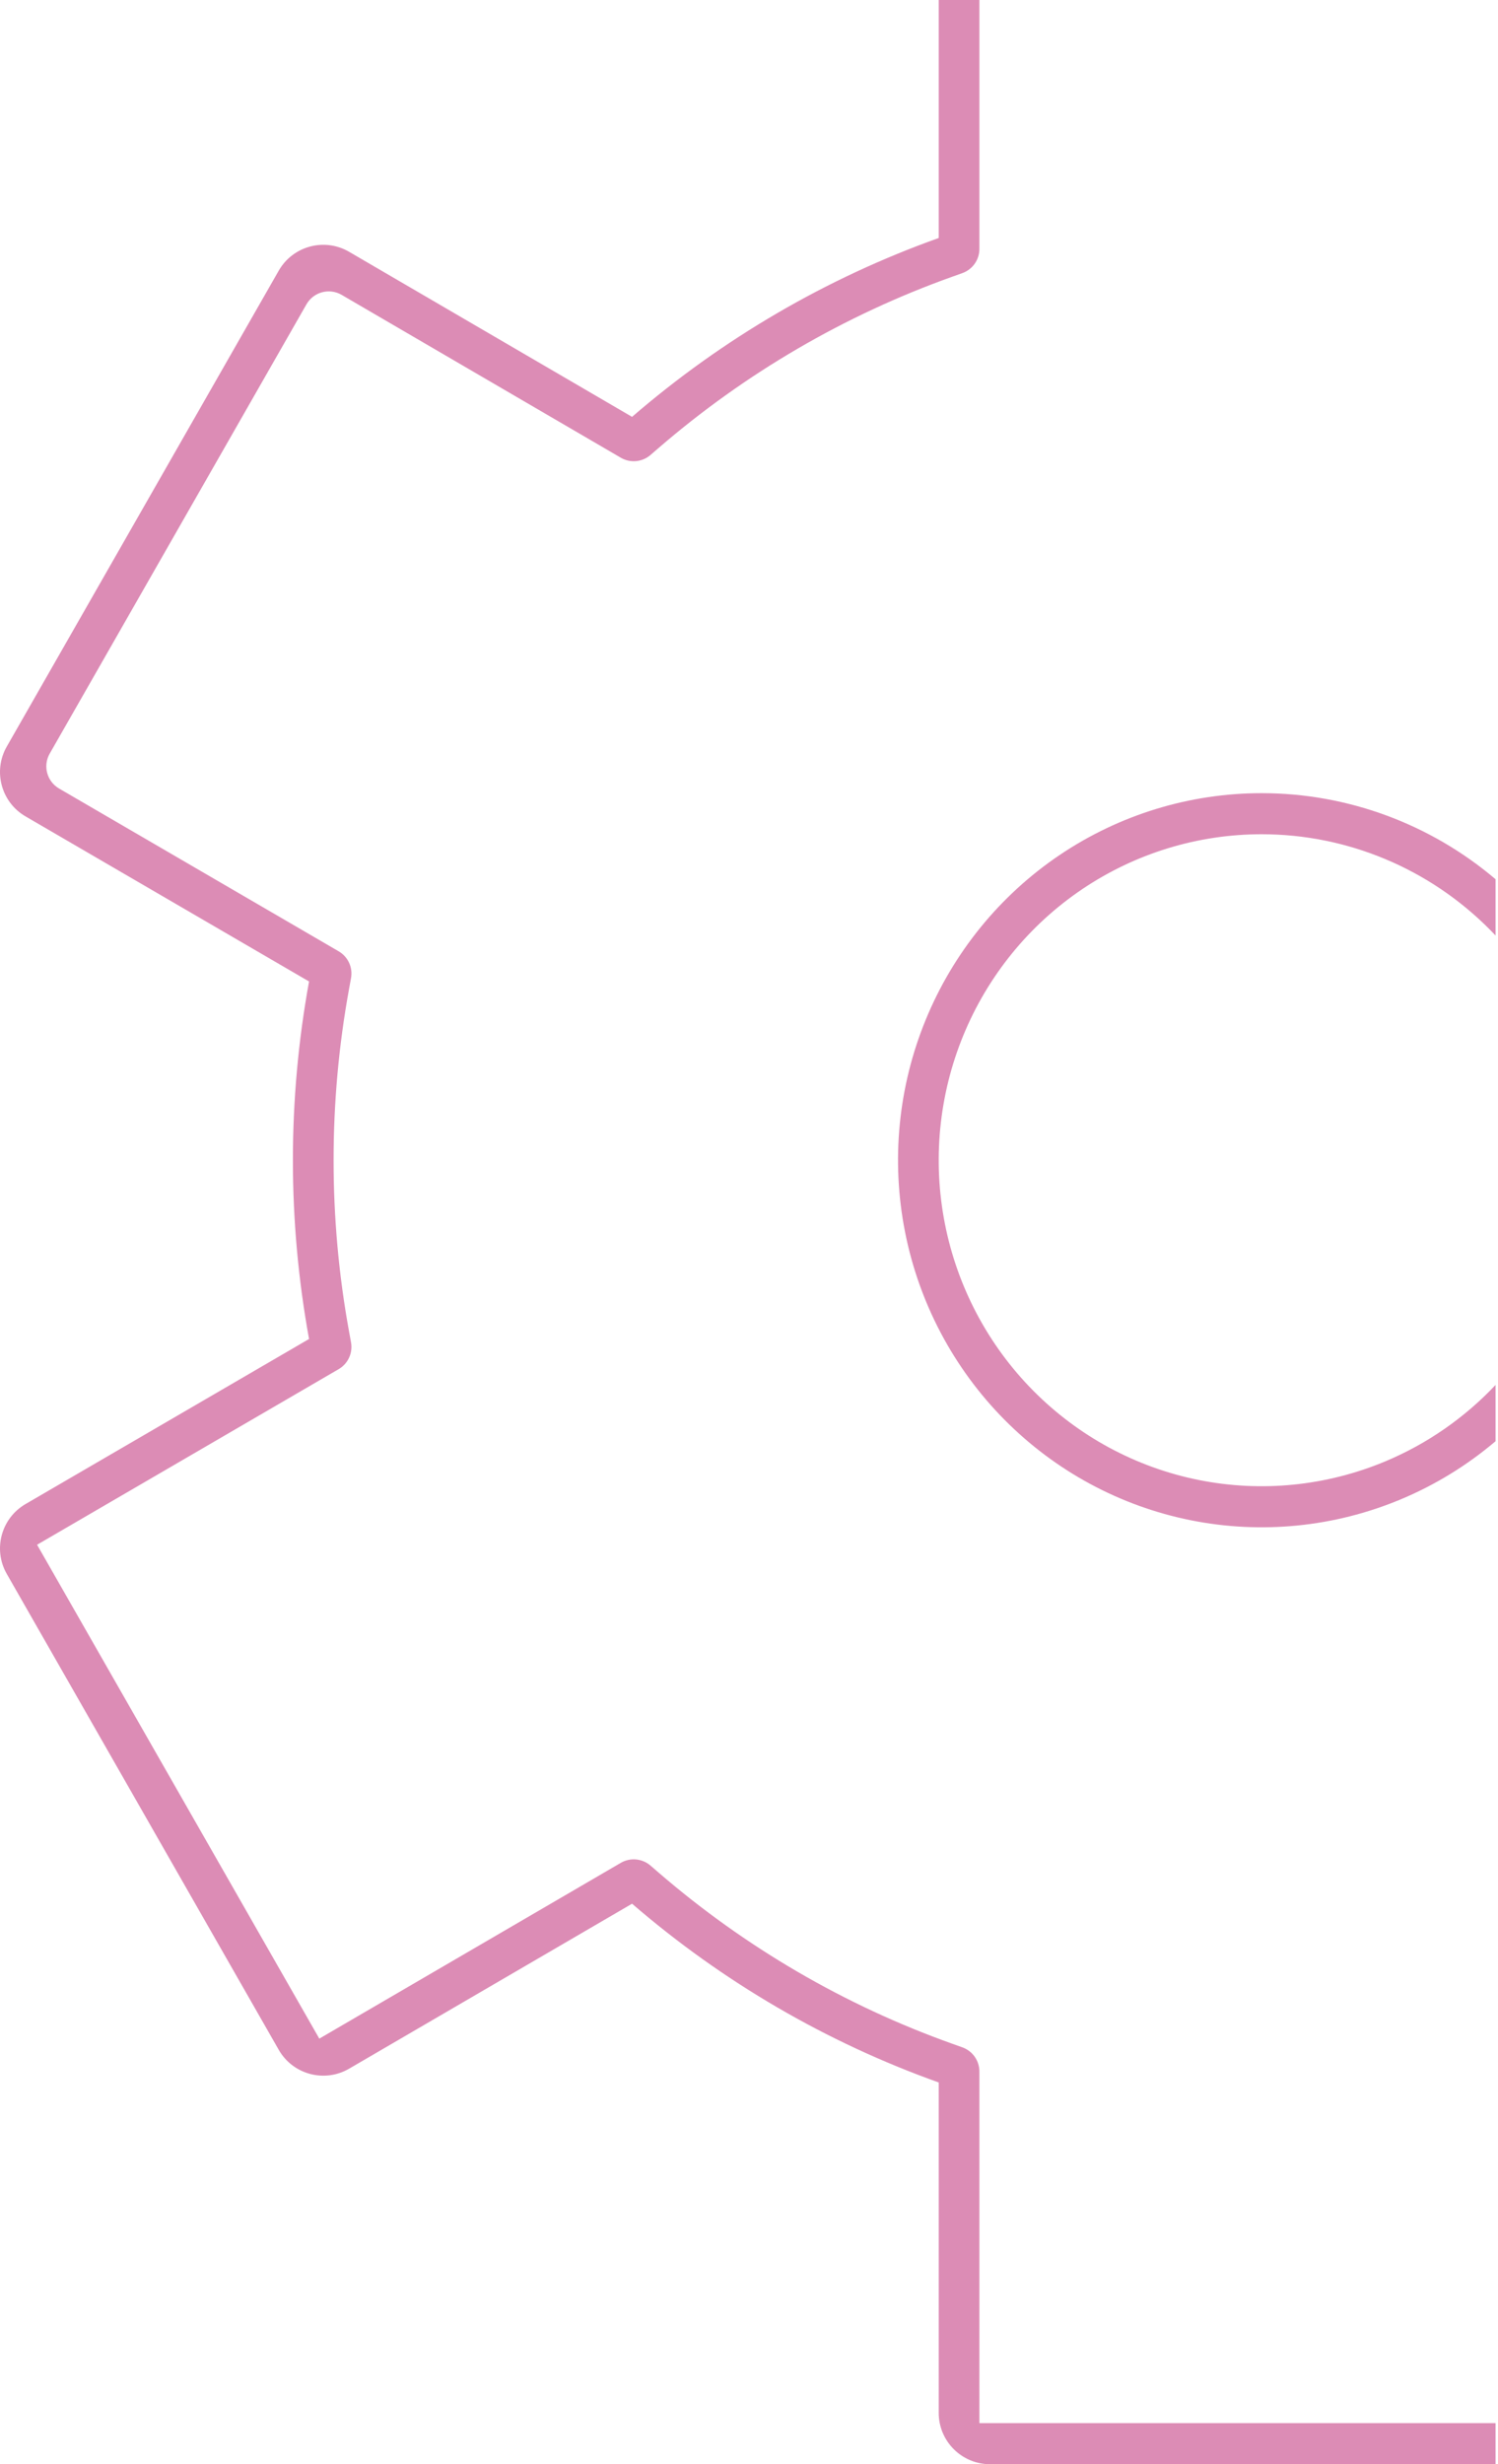 <?xml version="1.0" encoding="UTF-8"?> <svg xmlns="http://www.w3.org/2000/svg" width="467" height="768" viewBox="0 0 467 768" fill="none"> <g opacity="0.7"> <path d="M292.643 0V74.173C257.653 86.668 225.245 105.565 197.043 129.918L108.844 78.479C101.164 73.999 91.305 76.641 86.893 84.359L2.113 232.671C-2.248 240.3 0.36 250.019 7.954 254.439L96.344 305.889C89.636 342.721 89.636 380.479 96.344 417.311L7.954 468.76C0.36 473.181 -2.248 482.9 2.113 490.529L86.893 638.845C91.305 646.562 101.161 649.204 108.841 644.728L197.043 593.316C225.248 617.656 257.656 636.542 292.643 649.026V752C292.643 760.837 299.806 768 308.643 768H466.234V755.2H305.325V645.615C305.325 642.233 303.199 639.217 300.014 638.08L296.87 636.958C263.352 624.998 232.305 606.906 205.285 583.587L202.791 581.434C200.205 579.202 196.487 578.859 193.535 580.579L99.545 635.365L11.558 481.439L105.584 426.708C108.495 425.013 110.033 421.676 109.43 418.361L108.817 414.997C102.388 379.694 102.388 343.505 108.817 308.203L109.43 304.839C110.033 301.524 108.495 298.186 105.584 296.491L18.418 245.754C14.621 243.544 13.317 238.684 15.497 234.87L95.539 94.844C97.745 90.984 102.675 89.664 106.515 91.903L193.534 142.654C196.486 144.376 200.206 144.033 202.793 141.799L205.288 139.644C232.306 116.314 263.353 98.21 296.873 86.24L300.015 85.118C303.2 83.981 305.325 80.965 305.325 77.584V0H292.643Z" fill="#CD5B96"></path> <path d="M393.309 247.2C420.089 247.2 445.892 256.765 466.234 274.02V291.562C465.661 290.954 465.08 290.353 464.491 289.758C445.612 270.704 420.007 260 393.309 260C373.399 260 353.936 265.959 337.382 277.122C320.827 288.286 307.925 304.154 300.305 322.719C292.686 341.284 290.693 361.713 294.577 381.421C298.461 401.129 308.049 419.233 322.127 433.442C336.206 447.651 354.143 457.327 373.67 461.248C393.197 465.168 413.438 463.156 431.832 455.466C444.881 450.011 456.585 441.872 466.234 431.638V449.179C457.408 456.666 447.453 462.79 436.686 467.292C415.974 475.95 393.183 478.216 371.196 473.802C349.208 469.388 329.011 458.492 313.159 442.493C297.307 426.494 286.512 406.11 282.138 383.918C277.765 361.727 280.009 338.725 288.589 317.821C297.168 296.917 311.696 279.05 330.336 266.48C348.976 253.909 370.891 247.2 393.309 247.2Z" fill="#CD5B96"></path> </g> </svg> 